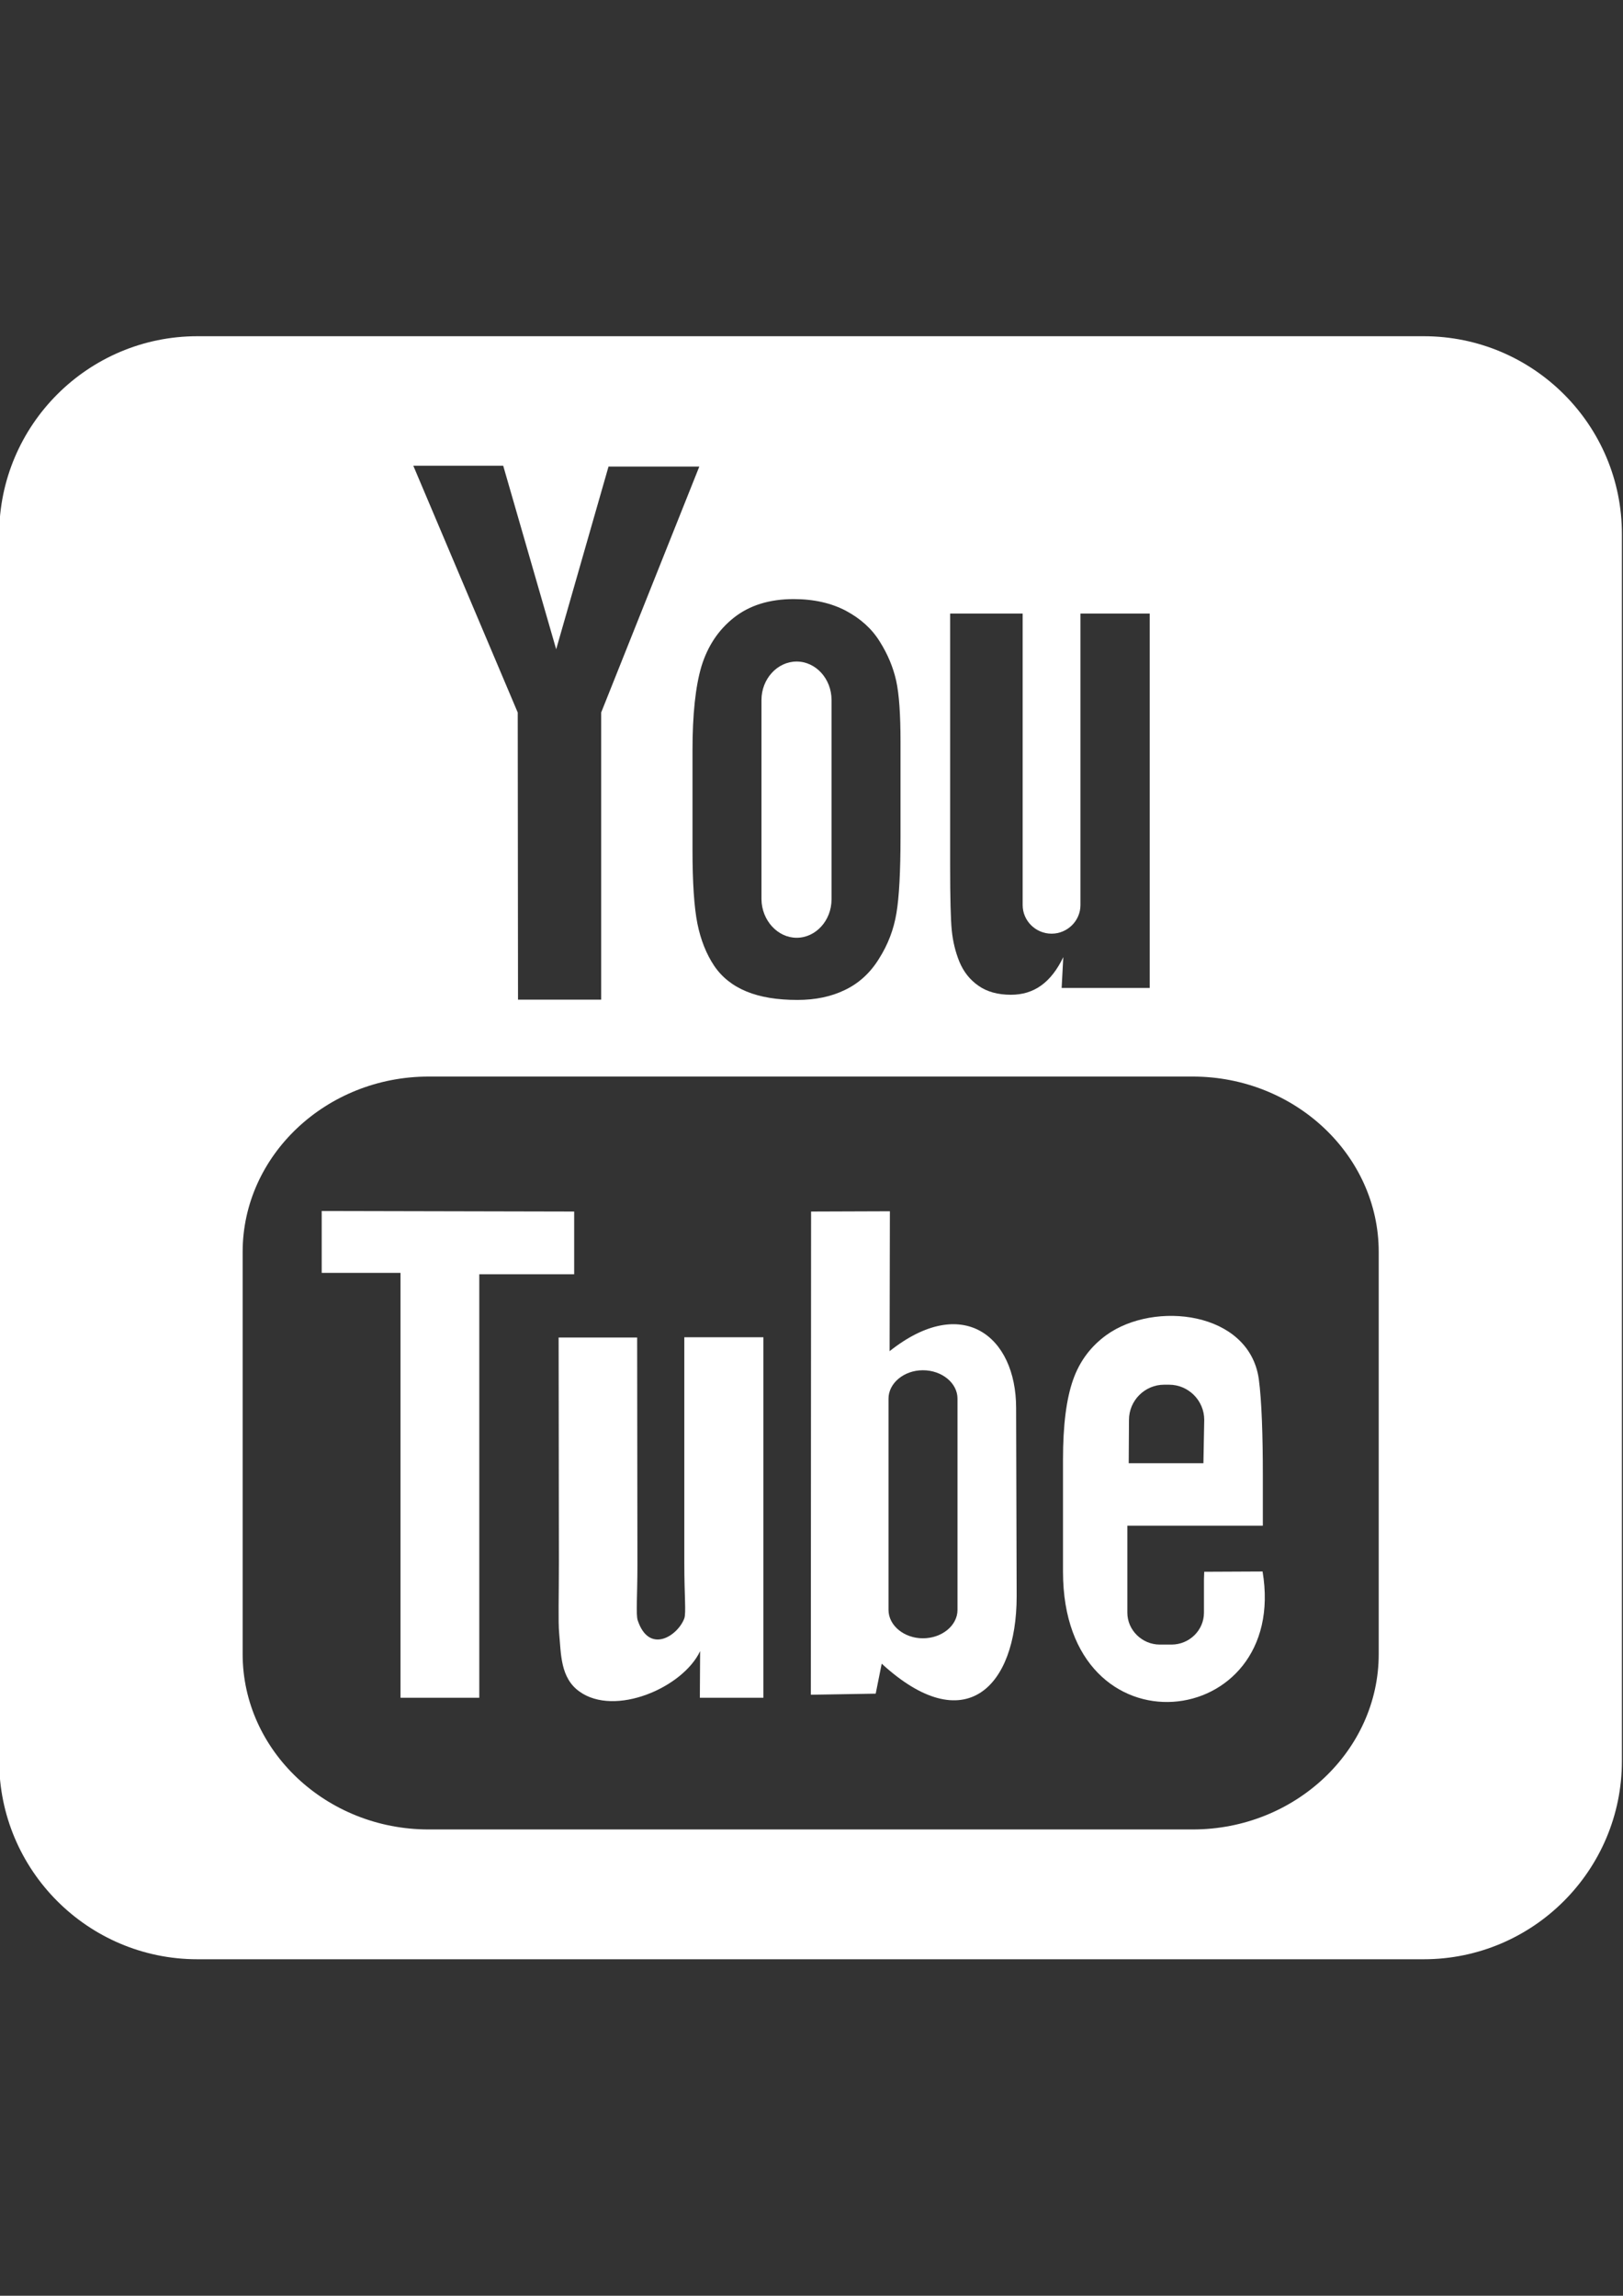 <?xml version="1.0" encoding="utf-8"?>
<!-- Generator: Adobe Illustrator 24.2.1, SVG Export Plug-In . SVG Version: 6.00 Build 0)  -->
<svg version="1.1" id="Ebene_1" xmlns:serif="http://www.serif.com/"
	 xmlns="http://www.w3.org/2000/svg" xmlns:xlink="http://www.w3.org/1999/xlink" x="0px" y="0px" viewBox="0 0 595.3 841.9"
	 style="enable-background:new 0 0 595.3 841.9;" xml:space="preserve">
<rect x="0" y="0" width="595.3" height="841.9" fill="#333333" stroke="none"/>
<style type="text/css">
	.st0{fill-rule:evenodd;clip-rule:evenodd;fill:#FFFFFF;}
</style>
<g>
	<path class="st0" d="M522.2,123.3L522.2,123.3H72.4c-40.1,0-72.7,32.6-72.7,72.7v449.8c0,40.1,32.6,72.7,72.7,72.7h449.8
		c40.1,0,72.7-32.6,72.7-72.7V196C595,155.9,562.4,123.3,522.2,123.3z M348.6,225h26.5v106.9c0,5.8,4.8,10.5,10.6,10.5
		c5.8,0,10.6-4.7,10.6-10.5V225h25.4v137.3h-32.3L390,351c-2.2,4.6-4.9,8.1-8.1,10.4c-3.2,2.3-6.9,3.4-11.1,3.4
		c-4.8,0-8.8-1.1-11.9-3.3c-3.2-2.2-5.5-5.2-7-8.8v0c-1.5-3.7-2.4-7.5-2.8-11.5c-0.4-4-0.6-11.9-0.6-23.7V225z M269.2,226.5
		c5.7-4.5,13-6.8,21.9-6.8c7.5,0,13.9,1.5,19.2,4.3c5.4,2.9,9.5,6.6,12.4,11.3c2.9,4.6,4.9,9.4,6,14.3c1.1,5,1.6,12.4,1.6,22.5v34.8
		c0,12.7-0.5,22.1-1.5,28c-1,6-3.1,11.5-6.4,16.7c-3.2,5.2-7.4,9-12.4,11.4c-5.1,2.5-10.9,3.7-17.5,3.7c-7.4,0-13.6-1-18.7-3.1
		c-5.1-2.1-9.1-5.3-11.9-9.5c-2.8-4.2-4.9-9.4-6.1-15.4c-1.2-6-1.8-15.1-1.8-27.1v-36.4c0-13.2,1.1-23.5,3.3-30.9
		C259.6,236.9,263.5,231,269.2,226.5z M184.6,170.9l19.4,67.2l19.2-67h33.3l-36,90.2l0,105.3H190h0l-0.1-105.3l-38.3-90.5H184.6z
		 M505.7,606.6c0,35.4-30.7,64.3-68.2,64.3H157.2c-37.5,0-68.2-28.9-68.2-64.3V459.1c0-35.4,30.7-64.3,68.2-64.3h280.3
		c37.5,0,68.2,28.9,68.2,64.3V606.6z"/>
	<path class="st0" d="M372.7,516.3c0-26.3-19.7-42-46.4-20.8l0.1-51.3l-28.9,0.1l-0.1,177.2l23.8-0.4l2.2-11
		c30.4,27.9,49.5,8.8,49.5-24.7h0L372.7,516.3z M351.2,590.4c0,5.7-5.7,10.4-12.7,10.4c-6.9,0-12.6-4.7-12.6-10.4v-77.5
		c0-5.7,5.7-10.4,12.6-10.4c7,0,12.7,4.7,12.7,10.4V590.4z"/>
	<polygon class="st0" points="210.6,444.3 118,444.1 118,466.8 146.9,466.8 146.9,622.6 175.8,622.6 175.8,467.3 210.6,467.3 	"/>
	<path class="st0" d="M292.2,343.9c7,0,12.8-6.3,12.8-14.1v-73.1c0-7.8-5.8-14.1-12.8-14.1c-7.1,0-12.9,6.4-12.9,14.1v73.1
		C279.4,337.5,285.2,343.9,292.2,343.9z"/>
	<path class="st0" d="M280,490.4h-29v83c0,12,0.7,18,0,20.1c-2.4,6.4-12.9,13.3-17.1,0.7c-0.7-2.2-0.1-8.8-0.1-20.2l-0.1-83.5h-28.8
		l0.1,82.2c0,12.6-0.3,22,0.1,26.3c0.7,7.5,0.4,16.3,7.4,21.3c13,9.4,38-1.4,44.3-14.8l-0.1,17.1l23.3,0L280,490.4L280,490.4z"/>
	<path class="st0" d="M441.7,576.4c0,0.8-0.1,1.8-0.1,2.9v12.1c0,6.5-5.4,11.7-11.9,11.7h-4.3c-6.5,0-11.9-5.3-11.9-11.7v-31.9h49.7
		v-18.7c0-13.7-0.4-27.3-1.5-35.2c-3.6-24.7-38.3-28.7-55.9-16c-5.5,4-9.7,9.3-12.2,16.4c-2.5,7.1-3.7,16.8-3.7,29.2v41.2
		c0,68.4,83.1,58.8,73.2-0.1L441.7,576.4z M414.1,520.7c0-7.1,5.8-12.9,12.9-12.9h1.8c7.1,0,12.9,5.8,12.9,12.9l-0.3,15.9H414
		L414.1,520.7z"/>
</g>
</svg>
